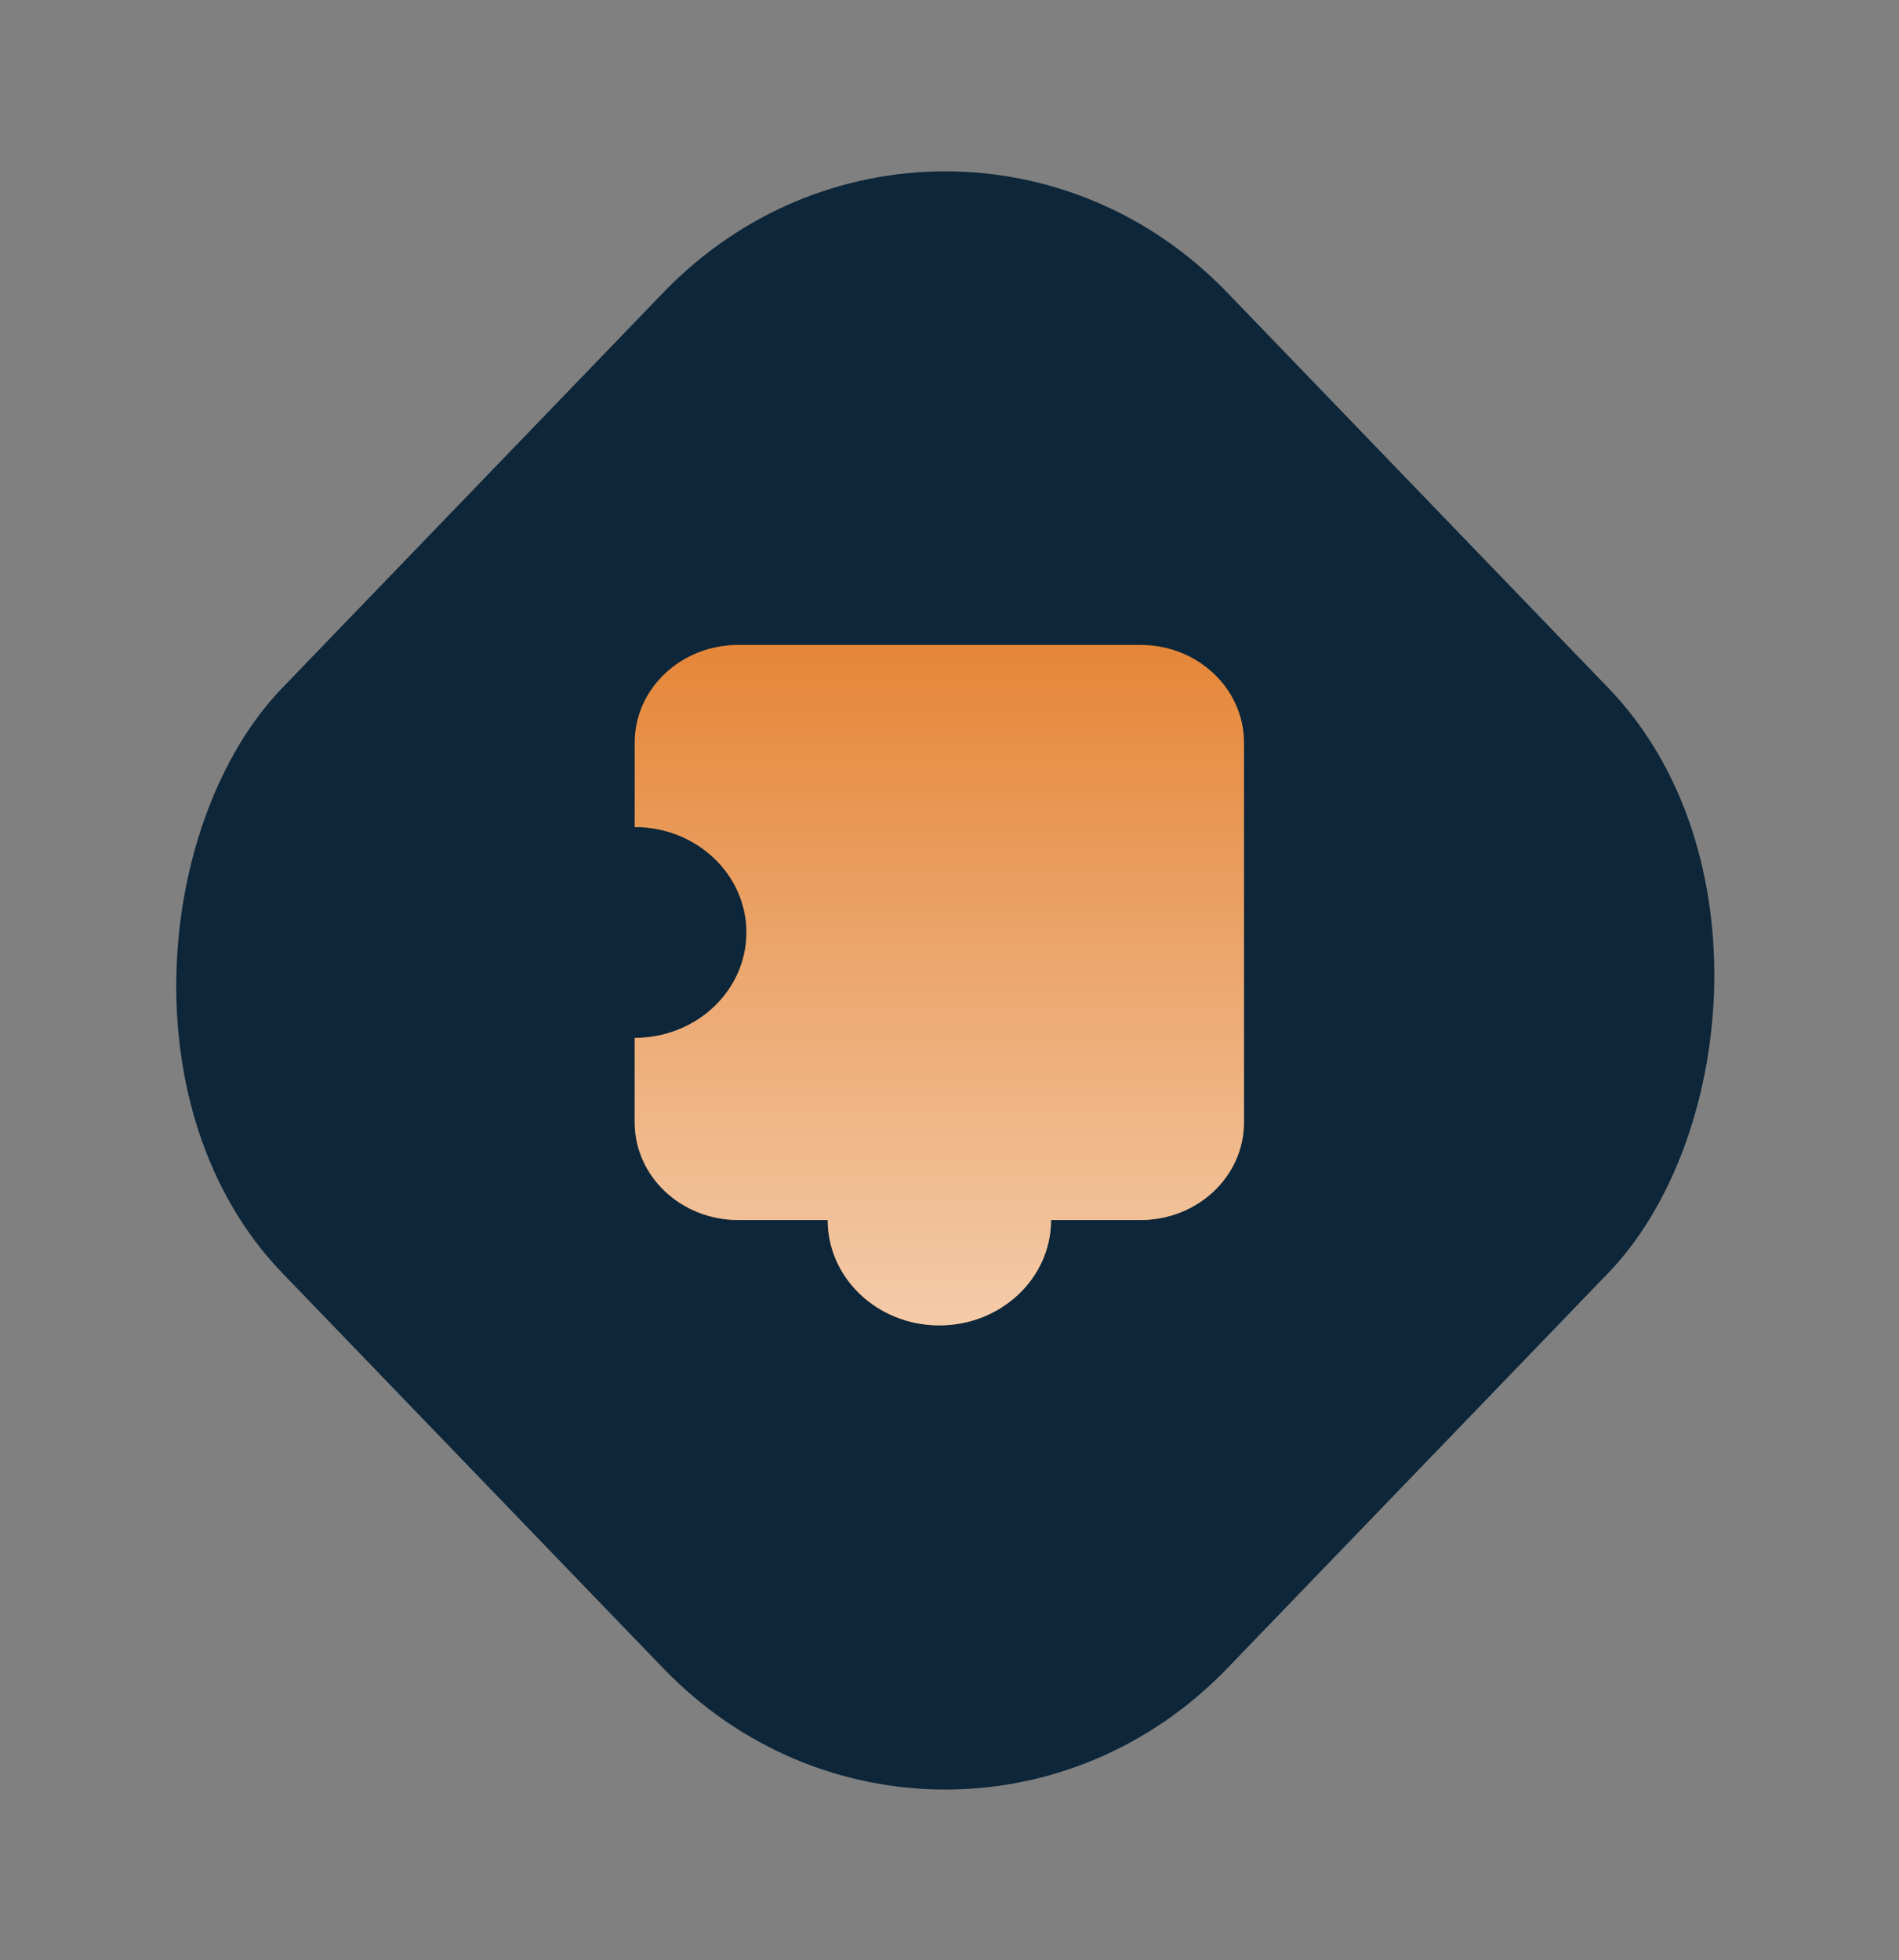<?xml version="1.0" encoding="UTF-8"?>
<svg xmlns="http://www.w3.org/2000/svg" width="187" height="193" viewBox="0 0 187 193" fill="none">
  <rect x="0" y="0" width="187" height="193" fill="#808080" stroke="none"/>
  <rect width="134.078" height="134.078" rx="40" transform="matrix(0.694 0.72 -0.694 0.72 93.084 0)" fill="#0D2639"></rect>
  <path d="M73.501 91.809C73.501 86.079 68.572 81.433 62.5 81.433L62.5 73.115C62.5 67.806 67.063 63.5 72.689 63.5L112.311 63.5C117.942 63.5 122.5 67.806 122.5 73.115L122.5 110.509C122.5 115.818 117.942 120.124 112.311 120.124L103.501 120.124C103.501 125.854 98.577 130.5 92.5 130.5C86.423 130.5 81.504 125.854 81.504 120.124L72.689 120.124C67.063 120.124 62.5 115.818 62.5 110.509L62.5 102.191C68.572 102.191 73.501 97.544 73.501 91.809Z" fill="#E58638"></path>
  <path d="M73.501 91.809C73.501 86.079 68.572 81.433 62.5 81.433L62.5 73.115C62.5 67.806 67.063 63.5 72.689 63.5L112.311 63.5C117.942 63.5 122.5 67.806 122.5 73.115L122.5 110.509C122.5 115.818 117.942 120.124 112.311 120.124L103.501 120.124C103.501 125.854 98.577 130.5 92.5 130.5C86.423 130.5 81.504 125.854 81.504 120.124L72.689 120.124C67.063 120.124 62.5 115.818 62.5 110.509L62.5 102.191C68.572 102.191 73.501 97.544 73.501 91.809Z" fill="url(#paint0_linear_93_440)" fill-opacity="0.57" style="mix-blend-mode:overlay"></path>
  <defs>
    <linearGradient id="paint0_linear_93_440" x1="92.5" y1="130.5" x2="92.5" y2="63.5" gradientUnits="userSpaceOnUse">
      <stop stop-color="white"></stop>
      <stop offset="1" stop-color="white" stop-opacity="0"></stop>
    </linearGradient>
  </defs>
</svg>
